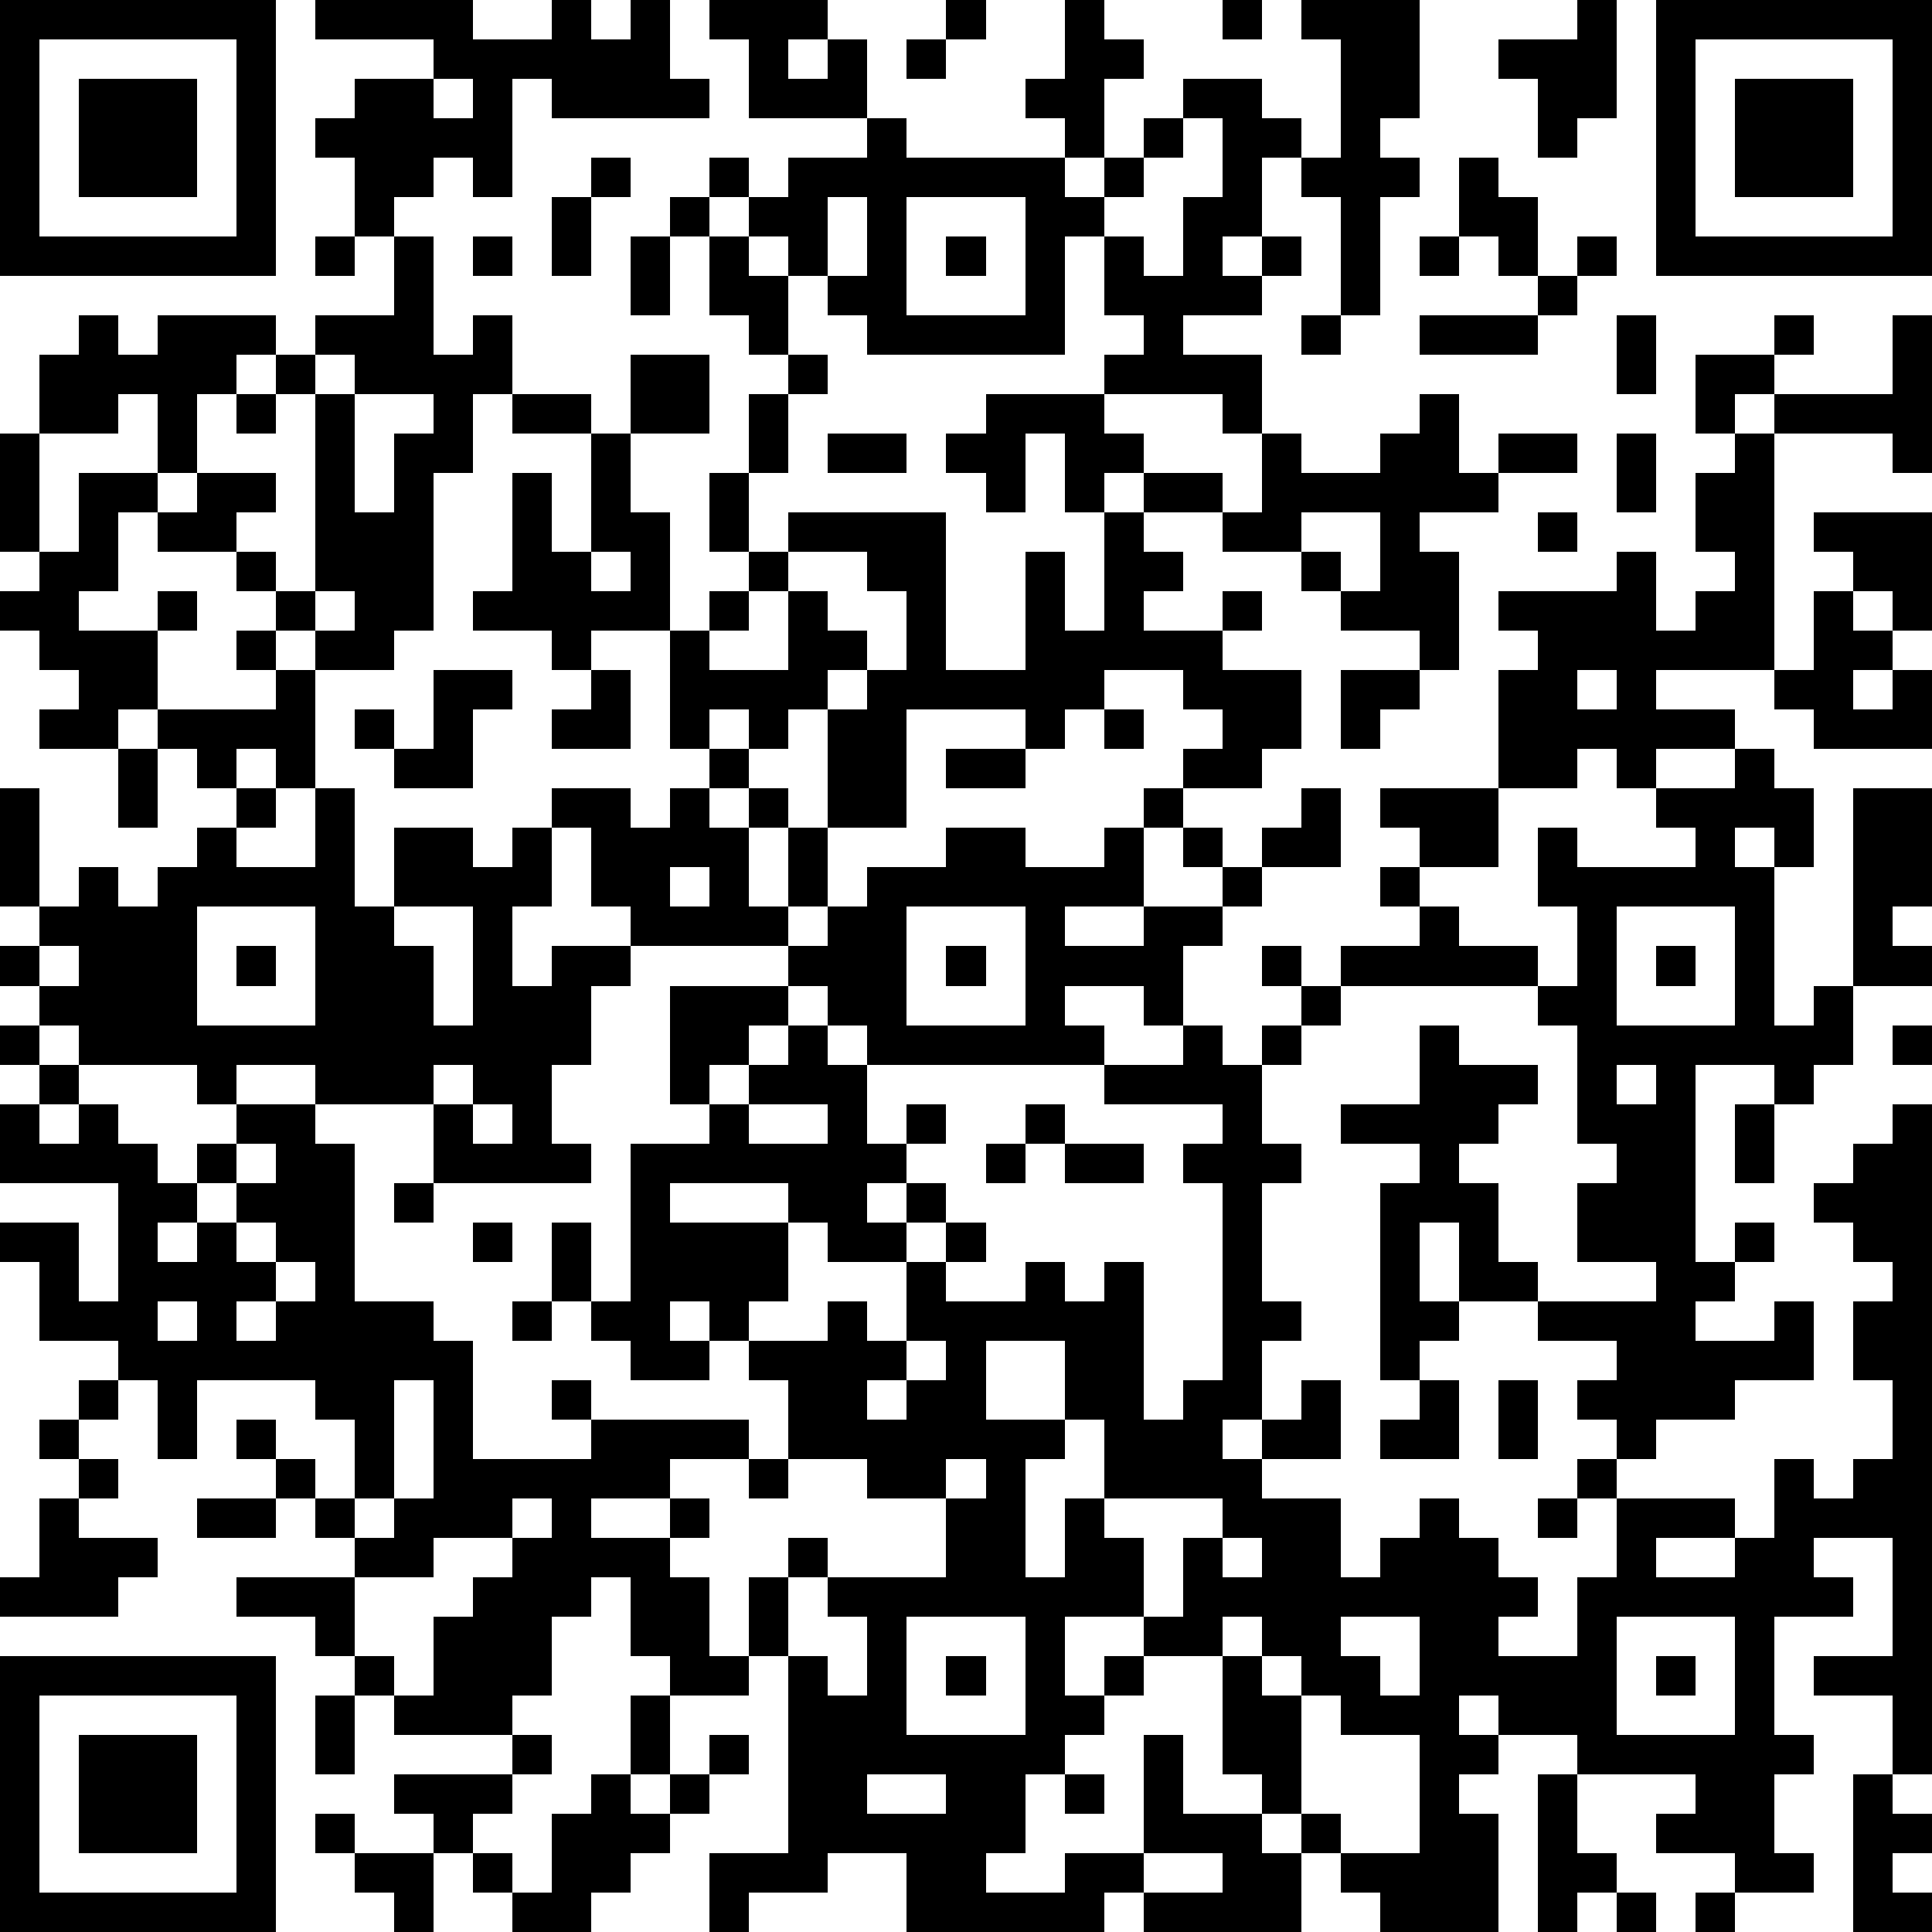 <?xml version="1.0" standalone="yes"?><svg version="1.1" xmlns="http://www.w3.org/2000/svg" xmlns:xlink="http://www.w3.org/1999/xlink" xmlns:ev="http://www.w3.org/2001/xml-events" width="196" height="196" shape-rendering="crispEdges"><path d="M0 0h7v7h-7zM8 0h4v1h2v-1h1v1h1v-1h1v2h1v1h-4v-1h-1v3h-1v-1h-1v1h-1v1h-1v-2h-1v-1h1v-1h2v-1h-3zM18 0h3v1h-1v1h1v-1h1v2h-3v-2h-1zM24 0h1v1h-1zM27 0h1v1h1v1h-1v2h-1v-1h-1v-1h1zM31 0h1v1h-1zM33 0h3v3h-1v1h1v1h-1v3h-1v-3h-1v-1h-1v2h-1v1h1v-1h1v1h-1v1h-2v1h2v2h-1v-1h-3v-1h1v-1h-1v-2h-1v3h-5v-1h-1v-1h-1v-1h-1v-1h-1v-1h1v1h1v-1h2v-1h1v1h4v1h1v-1h1v-1h1v-1h2v1h1v1h1v-3h-1zM40 0h1v3h-1v1h-1v-2h-1v-1h2zM42 0h7v7h-7zM1 1v5h5v-5zM23 1h1v1h-1zM43 1v5h5v-5zM2 2h3v3h-3zM11 2v1h1v-1zM44 2h3v3h-3zM30 3v1h-1v1h-1v1h1v1h1v-2h1v-2zM15 4h1v1h-1zM37 4h1v1h1v2h-1v-1h-1zM14 5h1v2h-1zM17 5h1v1h-1zM21 5v2h1v-2zM23 5v3h3v-3zM8 6h1v1h-1zM10 6h1v3h1v-1h1v2h-1v2h-1v4h-1v1h-2v-1h-1v-1h-1v-1h-2v-1h-1v2h-1v1h2v-1h1v1h-1v2h-1v1h-2v-1h1v-1h-1v-1h-1v-1h1v-1h-1v-3h1v-2h1v-1h1v1h1v-1h3v1h-1v1h-1v2h-1v-2h-1v1h-2v3h1v-2h2v1h1v-1h2v1h-1v1h1v1h1v-5h-1v-1h1v-1h2zM12 6h1v1h-1zM16 6h1v2h-1zM18 6h1v1h1v2h-1v-1h-1zM24 6h1v1h-1zM36 6h1v1h-1zM40 6h1v1h-1zM39 7h1v1h-1zM33 8h1v1h-1zM36 8h3v1h-3zM41 8h1v2h-1zM45 8h1v1h-1zM48 8h1v4h-1v-1h-3v-1h-1v1h-1v-2h2v1h3zM8 9v1h1v-1zM16 9h2v2h-2zM20 9h1v1h-1zM6 10h1v1h-1zM9 10v3h1v-2h1v-1zM13 10h2v1h-2zM19 10h1v2h-1zM25 10h3v1h1v1h-1v1h-1v-2h-1v2h-1v-1h-1v-1h1zM36 10h1v2h1v-1h2v1h-2v1h-2v1h1v3h-1v-1h-2v-1h-1v-1h-2v-1h-2v-1h2v1h1v-2h1v1h2v-1h1zM15 11h1v2h1v3h-2v1h-1v-1h-2v-1h1v-3h1v2h1zM21 11h2v1h-2zM41 11h1v2h-1zM44 11h1v6h-3v1h2v1h-2v1h-1v-1h-1v1h-2v-3h1v-1h-1v-1h3v-1h1v2h1v-1h1v-1h-1v-2h1zM18 12h1v2h-1zM20 13h4v4h2v-3h1v2h1v-3h1v1h1v1h-1v1h2v-1h1v1h-1v1h2v2h-1v1h-2v-1h1v-1h-1v-1h-2v1h-1v1h-1v-1h-3v3h-2v-3h-1v1h-1v-1h-1v1h-1v-3h1v-1h1v-1h1zM33 13v1h1v1h1v-2zM39 13h1v1h-1zM46 13h3v3h-1v-1h-1v-1h-1zM15 14v1h1v-1zM20 14v1h-1v1h-1v1h2v-2h1v1h1v1h-1v1h1v-1h1v-2h-1v-1zM8 15v1h1v-1zM46 15h1v1h1v1h-1v1h1v-1h1v2h-3v-1h-1v-1h1zM6 16h1v1h-1zM7 17h1v3h-1v-1h-1v1h-1v-1h-1v-1h3zM11 17h2v1h-1v2h-2v-1h-1v-1h1v1h1zM15 17h1v2h-2v-1h1zM34 17h2v1h-1v1h-1zM40 17v1h1v-1zM28 18h1v1h-1zM3 19h1v2h-1zM18 19h1v1h-1zM24 19h2v1h-2zM44 19h1v1h1v2h-1v-1h-1v1h1v4h1v-1h1v-5h2v3h-1v1h1v1h-2v2h-1v1h-1v-1h-2v5h1v-1h1v1h-1v1h-1v1h2v-1h1v2h-2v1h-2v1h-1v-1h-1v-1h1v-1h-2v-1h-2v-2h-1v2h1v1h-1v1h-1v-5h1v-1h-2v-1h2v-2h1v1h2v1h-1v1h-1v1h1v2h1v1h3v-1h-2v-2h1v-1h-1v-3h-1v-1h-5v-1h2v-1h-1v-1h1v-1h-1v-1h3v2h-2v1h1v1h2v1h1v-2h-1v-2h1v1h3v-1h-1v-1h2zM0 20h1v3h-1zM6 20h1v1h-1zM8 20h1v3h1v-2h2v1h1v-1h1v-1h2v1h1v-1h1v1h1v-1h1v1h-1v2h1v-2h1v2h-1v1h-4v-1h-1v-2h-1v2h-1v2h1v-1h2v1h-1v2h-1v2h1v1h-4v-2h-3v-1h-2v1h-1v-1h-3v-1h-1v-1h-1v-1h1v-1h1v-1h1v1h1v-1h1v-1h1v1h2zM29 20h1v1h-1zM33 20h1v2h-2v-1h1zM24 21h2v1h2v-1h1v2h-2v1h2v-1h2v-1h-1v-1h1v1h1v1h-1v1h-1v2h-1v-1h-2v1h1v1h-6v-1h-1v-1h-1v-1h1v-1h1v-1h2zM17 22v1h1v-1zM5 23v3h3v-3zM10 23v1h1v2h1v-3zM23 23v3h3v-3zM41 23v3h3v-3zM1 24v1h1v-1zM6 24h1v1h-1zM24 24h1v1h-1zM32 24h1v1h-1zM42 24h1v1h-1zM17 25h3v1h-1v1h-1v1h-1zM33 25h1v1h-1zM0 26h1v1h-1zM20 26h1v1h1v2h1v-1h1v1h-1v1h-1v1h1v-1h1v1h-1v1h-2v-1h-1v-1h-3v1h3v2h-1v1h-1v-1h-1v1h1v1h-2v-1h-1v-1h-1v-2h1v2h1v-4h2v-1h1v-1h1zM30 26h1v1h1v-1h1v1h-1v2h1v1h-1v3h1v1h-1v2h-1v1h1v-1h1v-1h1v2h-2v1h2v2h1v-1h1v-1h1v1h1v1h1v1h-1v1h2v-2h1v-2h-1v-1h1v1h3v1h-2v1h2v-1h1v-2h1v1h1v-1h1v-2h-1v-2h1v-1h-1v-1h-1v-1h1v-1h1v-1h1v17h-1v-2h-2v-1h2v-3h-2v1h1v1h-2v3h1v1h-1v2h1v1h-2v-1h-2v-1h1v-1h-3v-1h-2v-1h-1v1h1v1h-1v1h1v3h-3v-1h-1v-1h-1v-1h-1v-1h-1v-3h-2v-1h-2v2h1v-1h1v1h-1v1h-1v1h-1v2h-1v1h2v-1h2v-3h1v2h2v1h1v2h-4v-1h-1v1h-5v-2h-2v1h-2v1h-1v-2h2v-5h-1v-2h1v-1h1v1h-1v2h1v1h1v-2h-1v-1h3v-2h-2v-1h-2v-2h-1v-1h2v-1h1v1h1v-2h1v-1h1v1h-1v1h2v-1h1v1h1v-1h1v4h1v-1h1v-5h-1v-1h1v-1h-3v-1h2zM48 26h1v1h-1zM1 27h1v1h-1zM11 27v1h1v-1zM41 27v1h1v-1zM0 28h1v1h1v-1h1v1h1v1h1v-1h1v-1h2v1h1v4h2v1h1v3h3v-1h-1v-1h1v1h4v1h-2v1h-2v1h2v-1h1v1h-1v1h1v2h1v1h-2v-1h-1v-2h-1v1h-1v2h-1v1h-3v-1h-1v-1h-1v-1h-2v-1h3v-1h-1v-1h-1v-1h-1v-1h1v1h1v1h1v-2h-1v-1h-3v2h-1v-2h-1v-1h-2v-2h-1v-1h2v2h1v-3h-3zM12 28v1h1v-1zM19 28v1h2v-1zM26 28h1v1h-1zM44 28h1v2h-1zM6 29v1h-1v1h-1v1h1v-1h1v-1h1v-1zM25 29h1v1h-1zM27 29h2v1h-2zM10 30h1v1h-1zM6 31v1h1v-1zM12 31h1v1h-1zM7 32v1h-1v1h1v-1h1v-1zM4 33v1h1v-1zM13 33h1v1h-1zM23 34v1h-1v1h1v-1h1v-1zM25 34v2h2v-2zM2 35h1v1h-1zM10 35v3h-1v1h1v-1h1v-3zM36 35h1v2h-2v-1h1zM38 35h1v2h-1zM1 36h1v1h-1zM27 36v1h-1v3h1v-2h1v-2zM2 37h1v1h-1zM19 37h1v1h-1zM24 37v1h1v-1zM1 38h1v1h2v1h-1v1h-3v-1h1zM5 38h2v1h-2zM13 38v1h-2v1h-2v2h1v1h1v-2h1v-1h1v-1h1v-1zM28 38v1h1v2h1v-2h1v-1zM39 38h1v1h-1zM31 39v1h1v-1zM23 41v3h3v-3zM31 41v1h1v-1zM34 41v1h1v1h1v-2zM41 41v3h3v-3zM0 42h7v7h-7zM24 42h1v1h-1zM32 42v1h1v-1zM42 42h1v1h-1zM1 43v5h5v-5zM8 43h1v2h-1zM16 43h1v2h-1zM33 43v3h1v1h2v-3h-2v-1zM2 44h3v3h-3zM13 44h1v1h-1zM18 44h1v1h-1zM10 45h3v1h-1v1h-1v-1h-1zM15 45h1v1h1v-1h1v1h-1v1h-1v1h-1v1h-2v-1h-1v-1h1v1h1v-2h1zM22 45v1h2v-1zM27 45h1v1h-1zM39 45h1v2h1v1h-1v1h-1zM47 45h1v1h1v1h-1v1h1v1h-2zM8 46h1v1h-1zM9 47h2v2h-1v-1h-1zM29 47v1h2v-1zM41 48h1v1h-1zM43 48h1v1h-1z" style="fill:#000" transform="translate(0,0) scale(4)"/></svg>